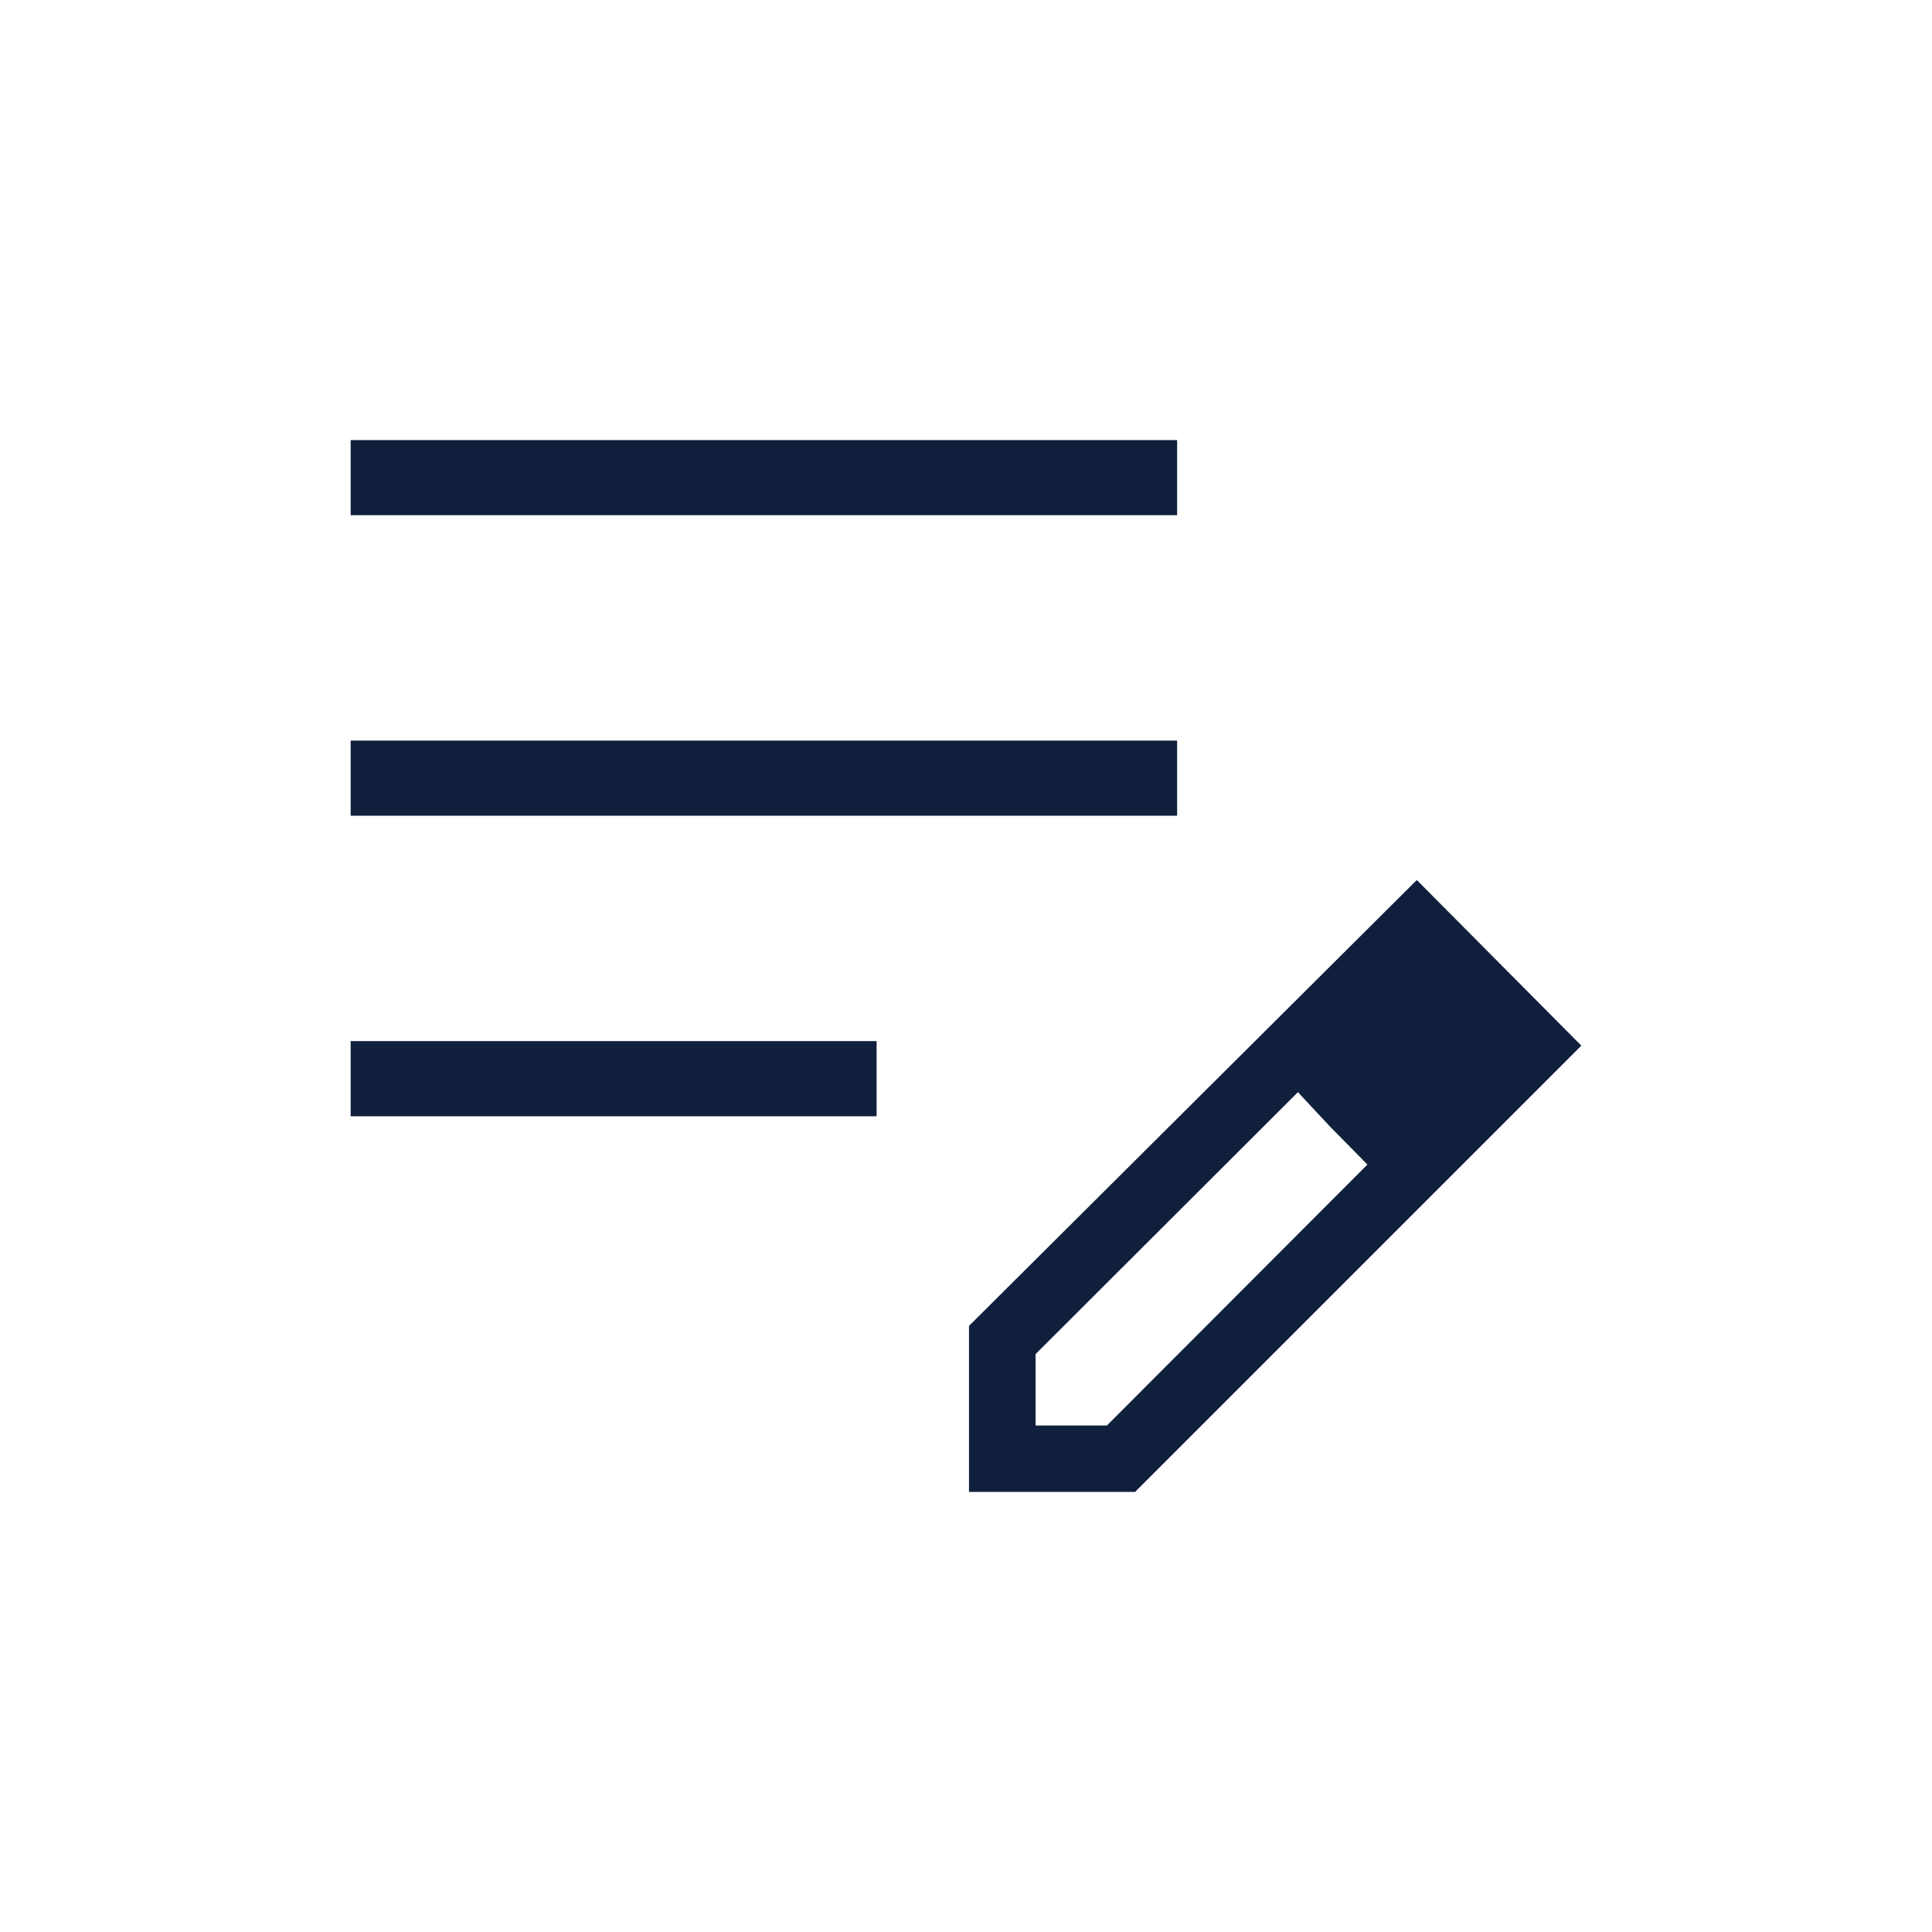 <?xml version="1.0" encoding="UTF-8"?> <svg xmlns="http://www.w3.org/2000/svg" id="Layer_1" width="180" height="180" viewBox="0 0 180 180"><defs><style>.cls-1{fill:#0f1f3c;stroke-width:0px;}</style></defs><path class="cls-1" d="M32.67,104v-7h49v7h-49ZM32.67,76v-7h77v7H32.67ZM32.67,48v-7h77v7H32.67ZM90.28,139v-15.47l41.72-41.54,15.33,15.43-41.58,41.58h-15.47ZM138.48,97.42l-6.48-6.61,6.48,6.61ZM96.48,132.81h6.65l24.27-24.31-3.28-3.33-3.19-3.42-24.45,24.41v6.65ZM124.11,105.17l-3.19-3.42,6.48,6.74-3.28-3.33Z"></path></svg> 